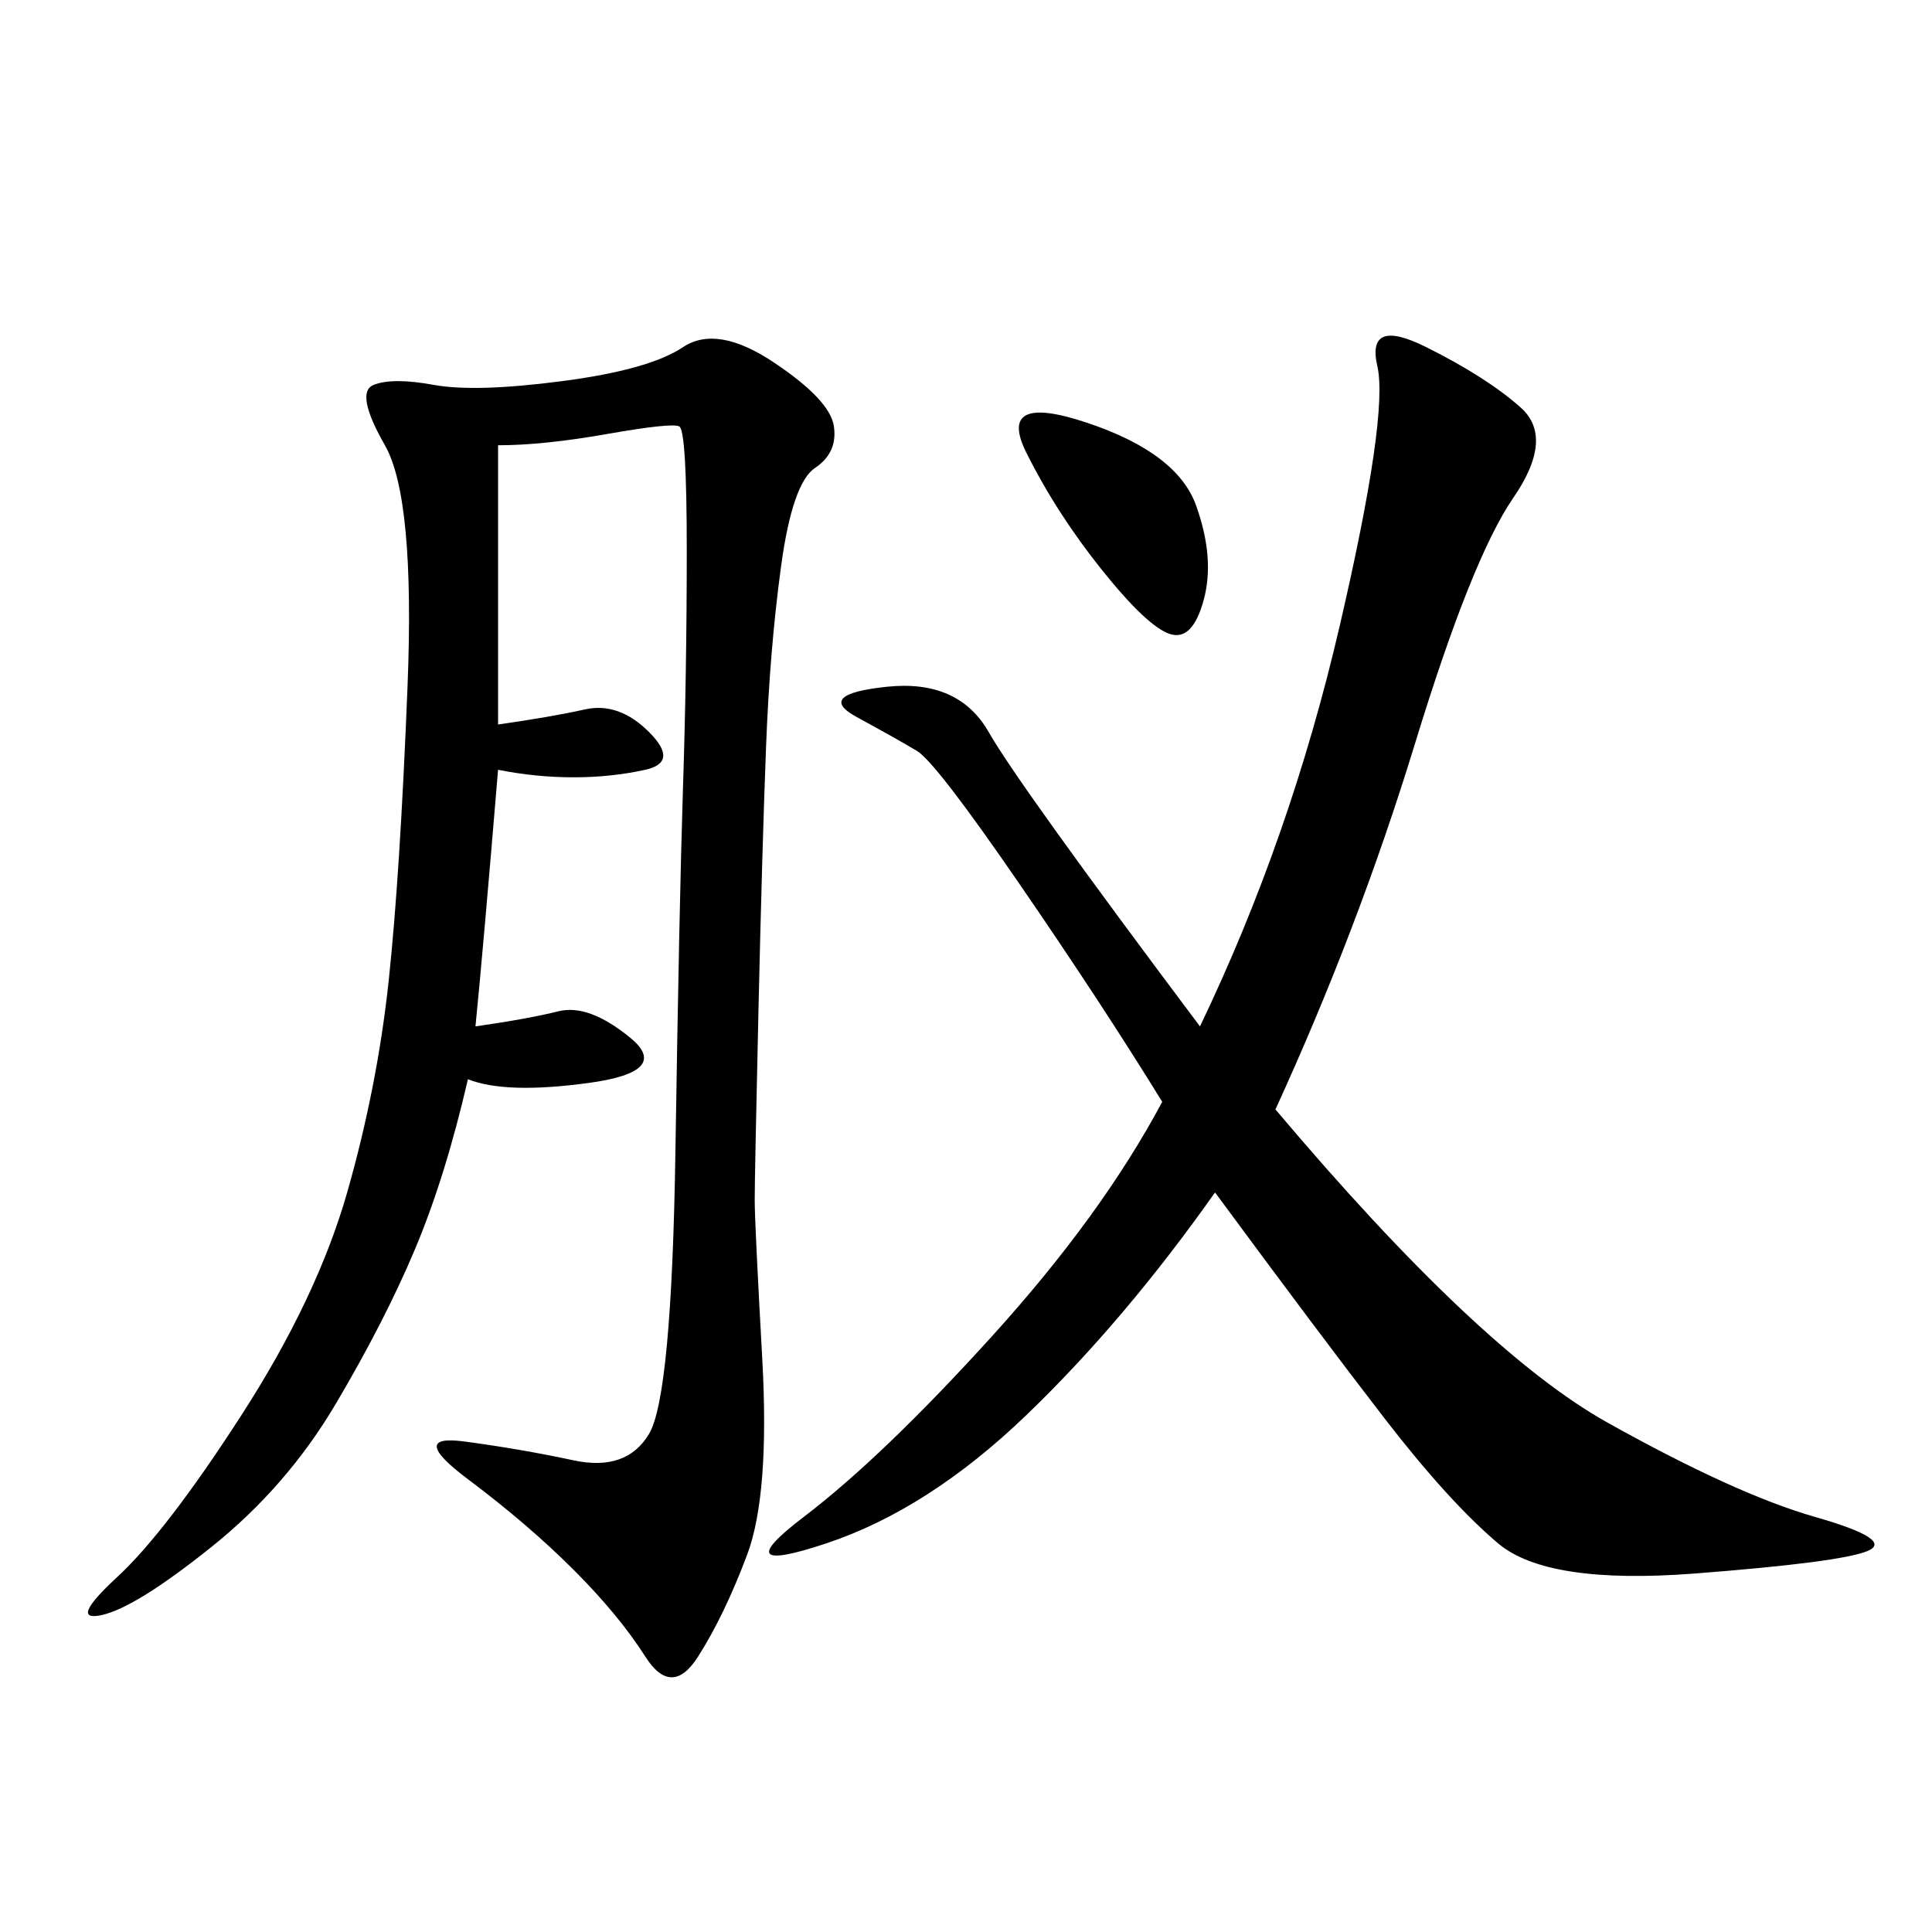 <svg xmlns="http://www.w3.org/2000/svg" xmlns:xlink="http://www.w3.org/1999/xlink" width="300" height="300"><path d="M77.34 69.14L77.34 112.50Q85.55 111.33 90.82 110.16Q96.09 108.98 100.78 113.67Q105.47 118.36 100.20 119.53Q94.92 120.70 89.06 120.70L89.06 120.70Q83.20 120.70 77.34 119.53L77.34 119.53Q75 147.66 73.83 159.38L73.83 159.38Q82.03 158.20 86.72 157.03Q91.41 155.86 97.85 161.13Q104.30 166.41 91.41 168.16Q78.52 169.92 72.66 167.58L72.66 167.58Q69.14 182.81 64.45 193.95Q59.77 205.08 52.15 217.97Q44.53 230.86 32.81 240.23Q21.09 249.61 15.82 250.78Q10.55 251.95 18.16 244.92Q25.78 237.89 37.50 219.73Q49.22 201.56 53.91 185.16Q58.59 168.75 60.35 152.34Q62.11 135.94 63.28 106.64Q64.45 77.34 59.77 69.14Q55.08 60.94 58.01 59.77Q60.94 58.59 67.38 59.77Q73.83 60.94 87.30 59.18Q100.78 57.42 106.05 53.91Q111.33 50.39 120.12 56.25Q128.91 62.11 129.49 66.21Q130.08 70.31 126.56 72.66Q123.05 75 121.29 87.89Q119.53 100.78 118.95 116.02Q118.36 131.25 117.77 157.03Q117.19 182.81 117.19 186.33L117.19 186.33Q117.19 189.84 118.36 210.94Q119.53 232.03 116.02 241.41Q112.50 250.78 108.40 257.23Q104.30 263.67 100.20 257.23Q96.09 250.78 89.06 243.75Q82.03 236.72 72.66 229.69Q63.28 222.66 72.07 223.83Q80.86 225 89.06 226.76Q97.27 228.52 100.78 222.66Q104.30 216.80 104.88 178.71Q105.47 140.63 106.05 122.46Q106.64 104.30 106.64 85.55L106.64 85.55Q106.64 66.80 105.47 66.21Q104.30 65.63 94.34 67.38Q84.38 69.14 77.34 69.14L77.34 69.14ZM198.05 172.27Q229.69 209.77 249.61 220.90Q269.53 232.03 281.84 235.55Q294.14 239.06 290.04 240.82Q285.94 242.58 263.09 244.34Q240.23 246.09 232.62 239.65Q225 233.20 215.04 220.31Q205.08 207.42 188.67 185.16L188.67 185.16Q174.61 205.08 159.38 219.73Q144.14 234.38 128.32 239.65Q112.50 244.92 124.80 235.55Q137.11 226.17 154.10 207.42Q171.09 188.67 180.47 171.09L180.47 171.09Q171.09 155.86 158.20 137.11Q145.31 118.36 142.38 116.60Q139.45 114.84 133.01 111.33Q126.56 107.81 137.70 106.64Q148.83 105.47 153.52 113.67Q158.20 121.88 186.33 159.38L186.33 159.38Q200.39 130.08 208.01 97.27Q215.63 64.45 213.87 56.84Q212.11 49.22 221.48 53.91Q230.86 58.59 236.13 63.28Q241.41 67.97 234.96 77.34Q228.52 86.72 219.73 115.43Q210.94 144.14 198.05 172.27L198.05 172.27ZM168.75 65.63Q182.81 70.31 185.74 78.52Q188.67 86.72 186.91 93.16Q185.16 99.61 181.64 98.44Q178.13 97.27 171.09 88.48Q164.06 79.69 159.38 70.31Q154.69 60.94 168.75 65.63L168.75 65.63Z"/></svg>